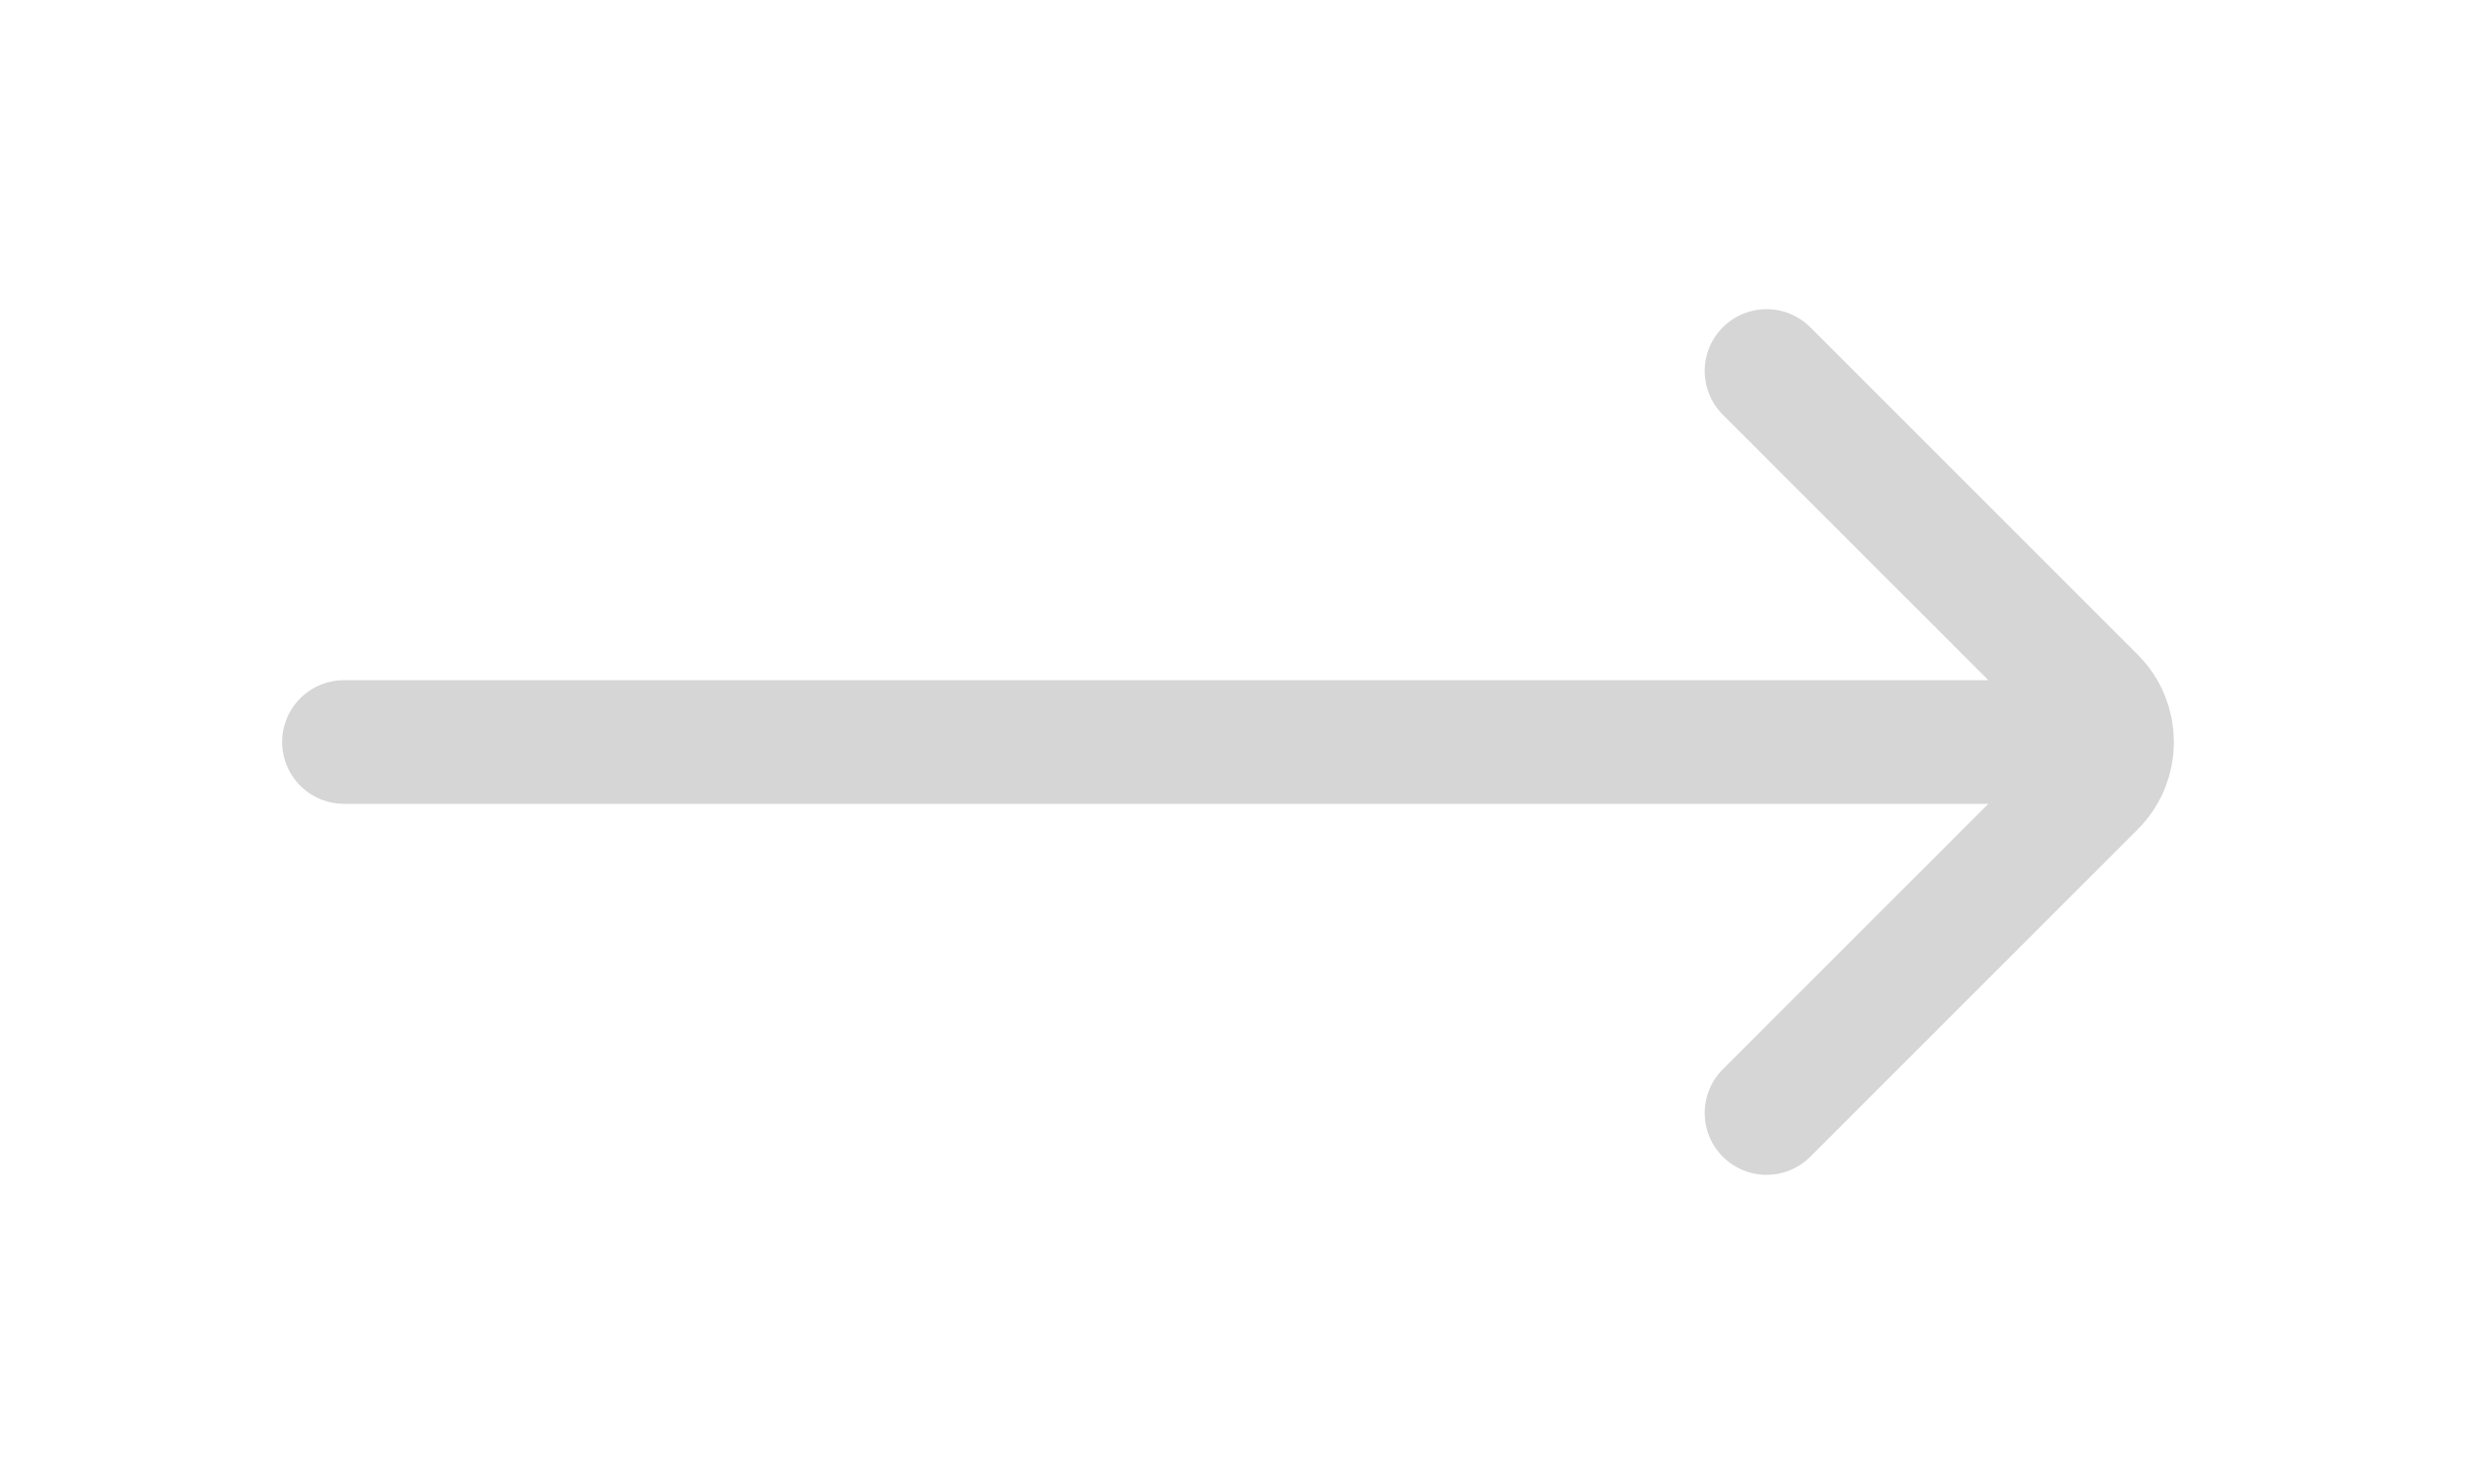 <svg width="40" height="24" viewBox="0 0 40 24" fill="none" xmlns="http://www.w3.org/2000/svg">
<path d="M5.562 12H33.562M28.562 6L33.855 11.293C34.246 11.683 34.246 12.317 33.855 12.707L28.562 18" stroke="#D6D6D6" stroke-width="2" stroke-linecap="round"/>
</svg>
